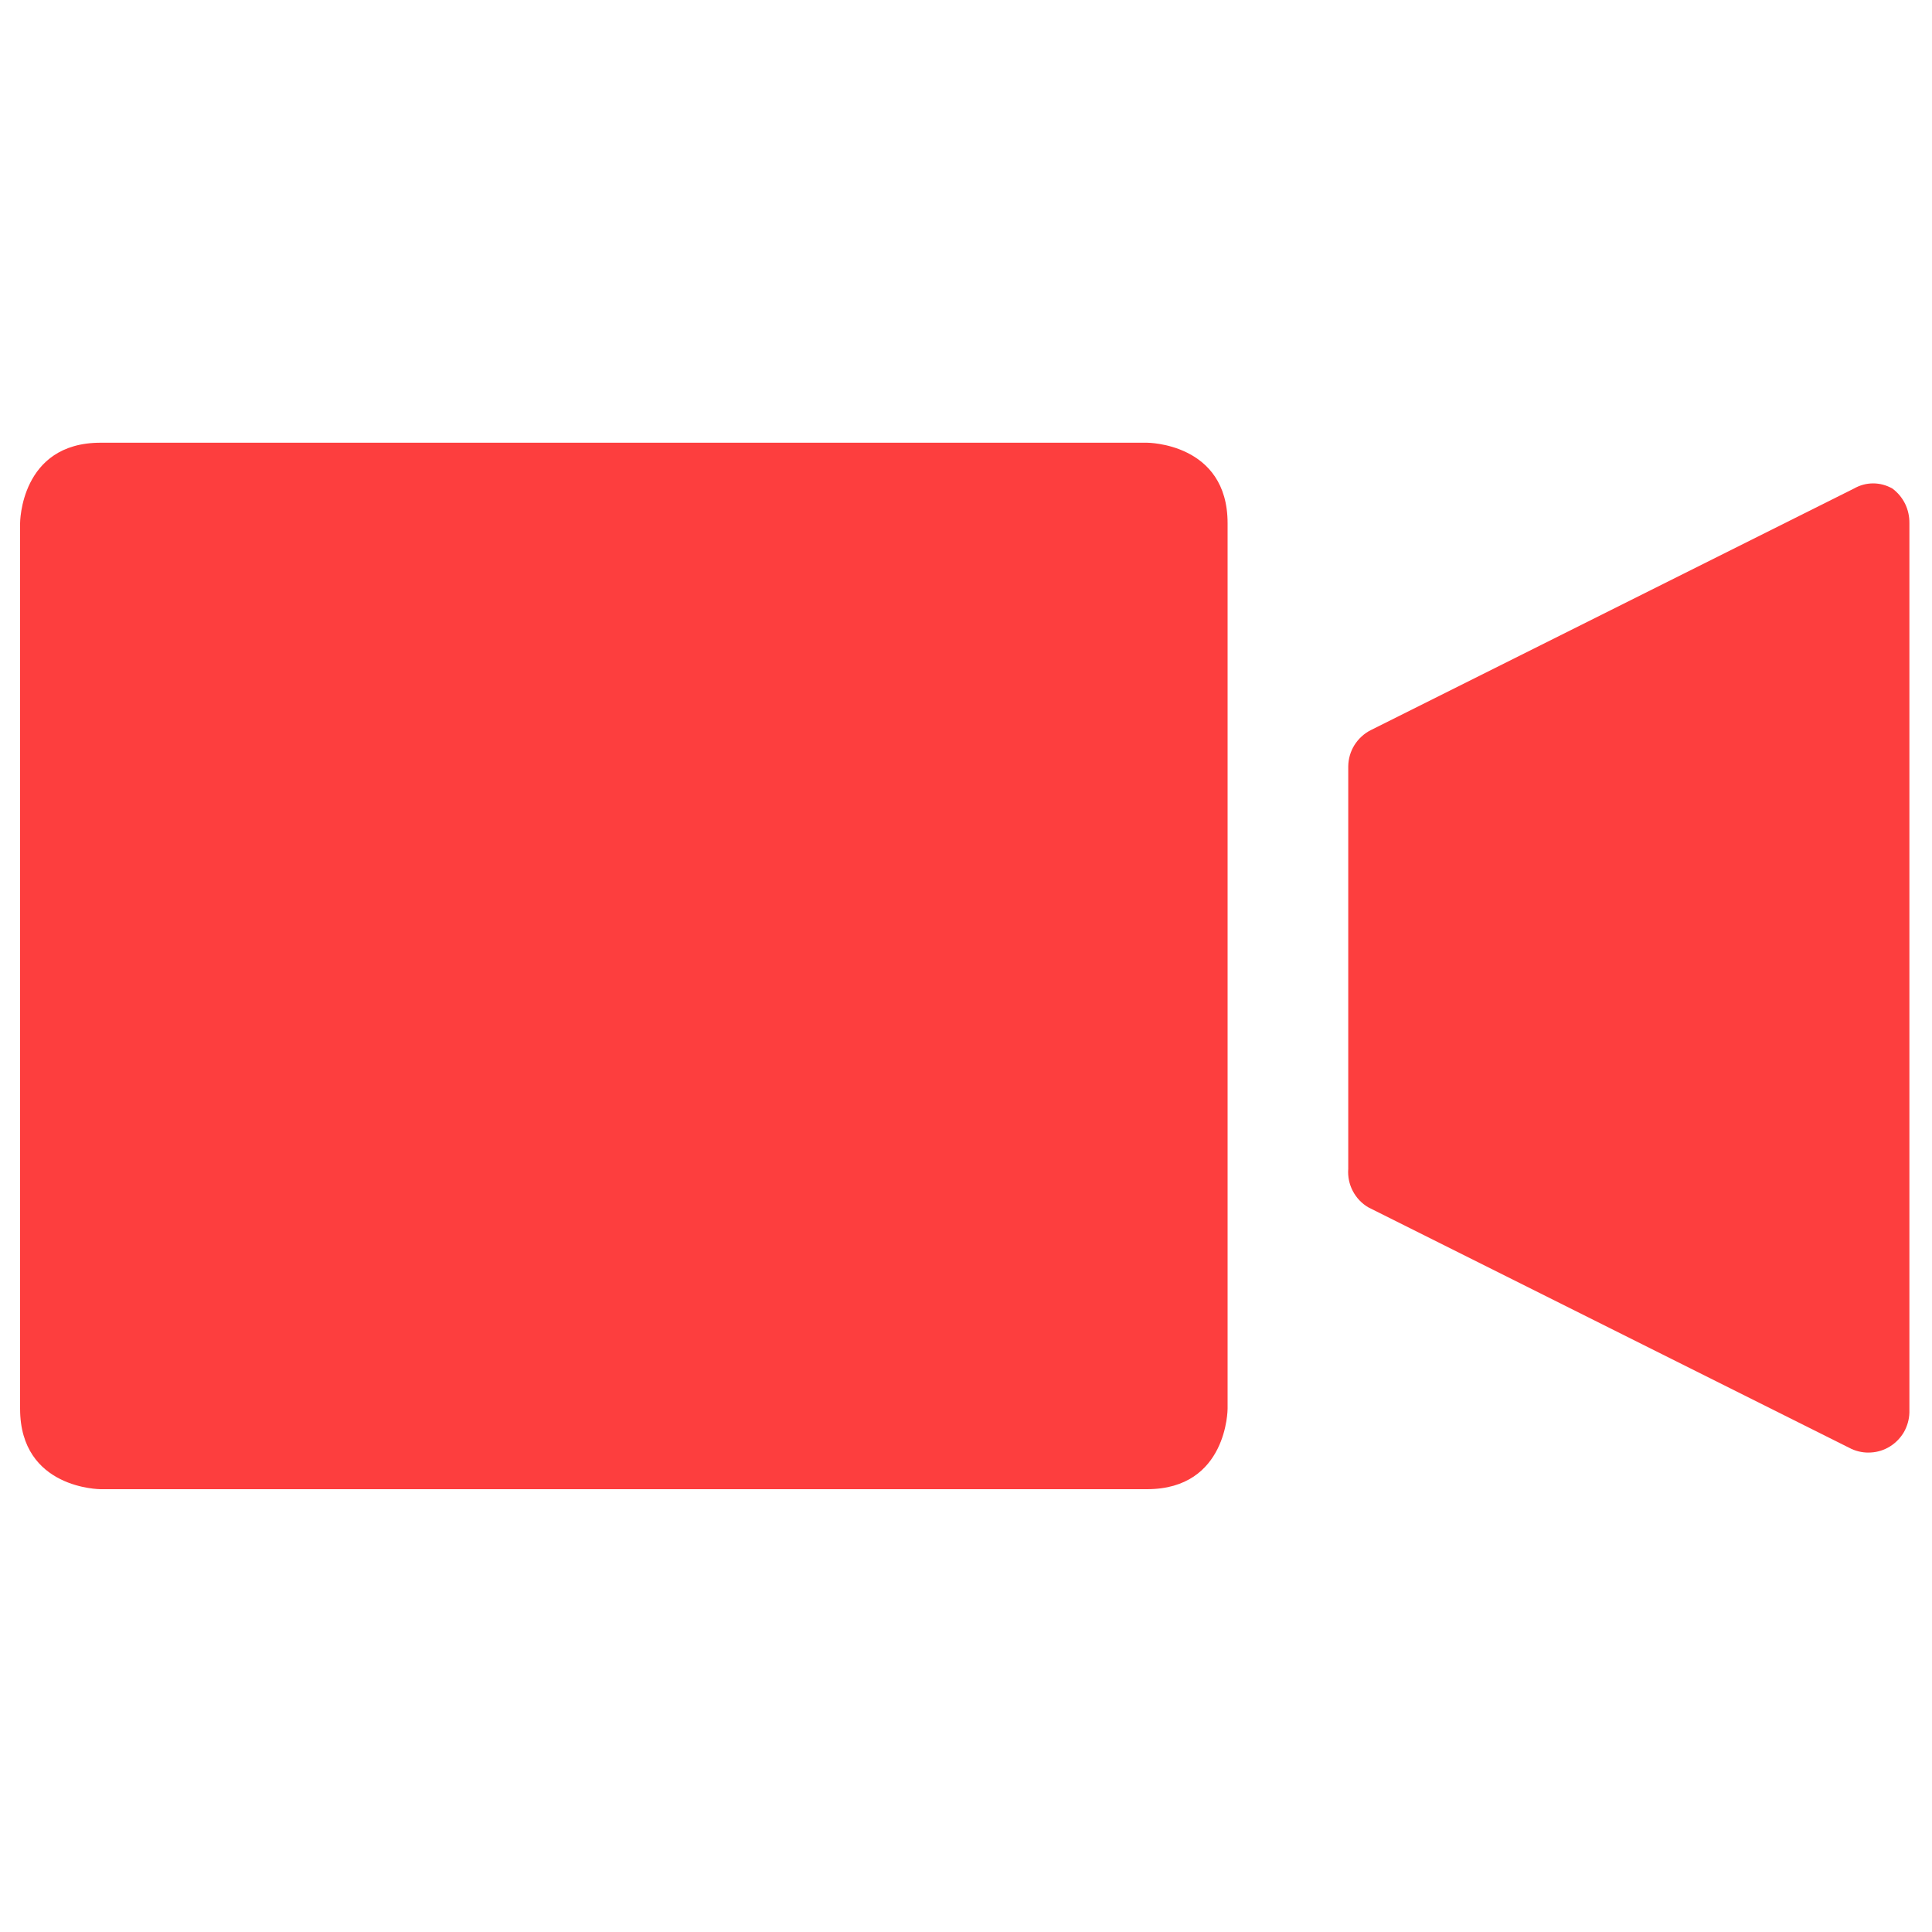 <svg width="20" height="20" viewBox="0 0 20 20" fill="none" xmlns="http://www.w3.org/2000/svg">
<path d="M1.041 4.583H11.874C11.874 4.583 12.708 4.583 12.708 5.416V14.583C12.708 14.583 12.708 15.416 11.874 15.416H1.041C1.041 15.416 0.208 15.416 0.208 14.583V5.416C0.208 5.416 0.208 4.583 1.041 4.583Z" fill="#FD3E3E"/>
<path d="M19.591 5.058C19.53 5.023 19.461 5.004 19.391 5.004C19.32 5.004 19.252 5.023 19.191 5.058L14.191 7.558C14.121 7.593 14.063 7.647 14.021 7.713C13.98 7.779 13.958 7.855 13.957 7.933V12.1C13.951 12.179 13.967 12.259 14.004 12.329C14.041 12.4 14.097 12.459 14.166 12.499L19.166 14.999C19.23 15.028 19.299 15.041 19.369 15.036C19.439 15.032 19.507 15.01 19.566 14.973C19.625 14.936 19.675 14.884 19.71 14.824C19.744 14.763 19.764 14.694 19.766 14.624V5.416C19.767 5.347 19.752 5.278 19.722 5.216C19.691 5.153 19.646 5.099 19.591 5.058Z" fill="#FD3E3E"/>
</svg>
